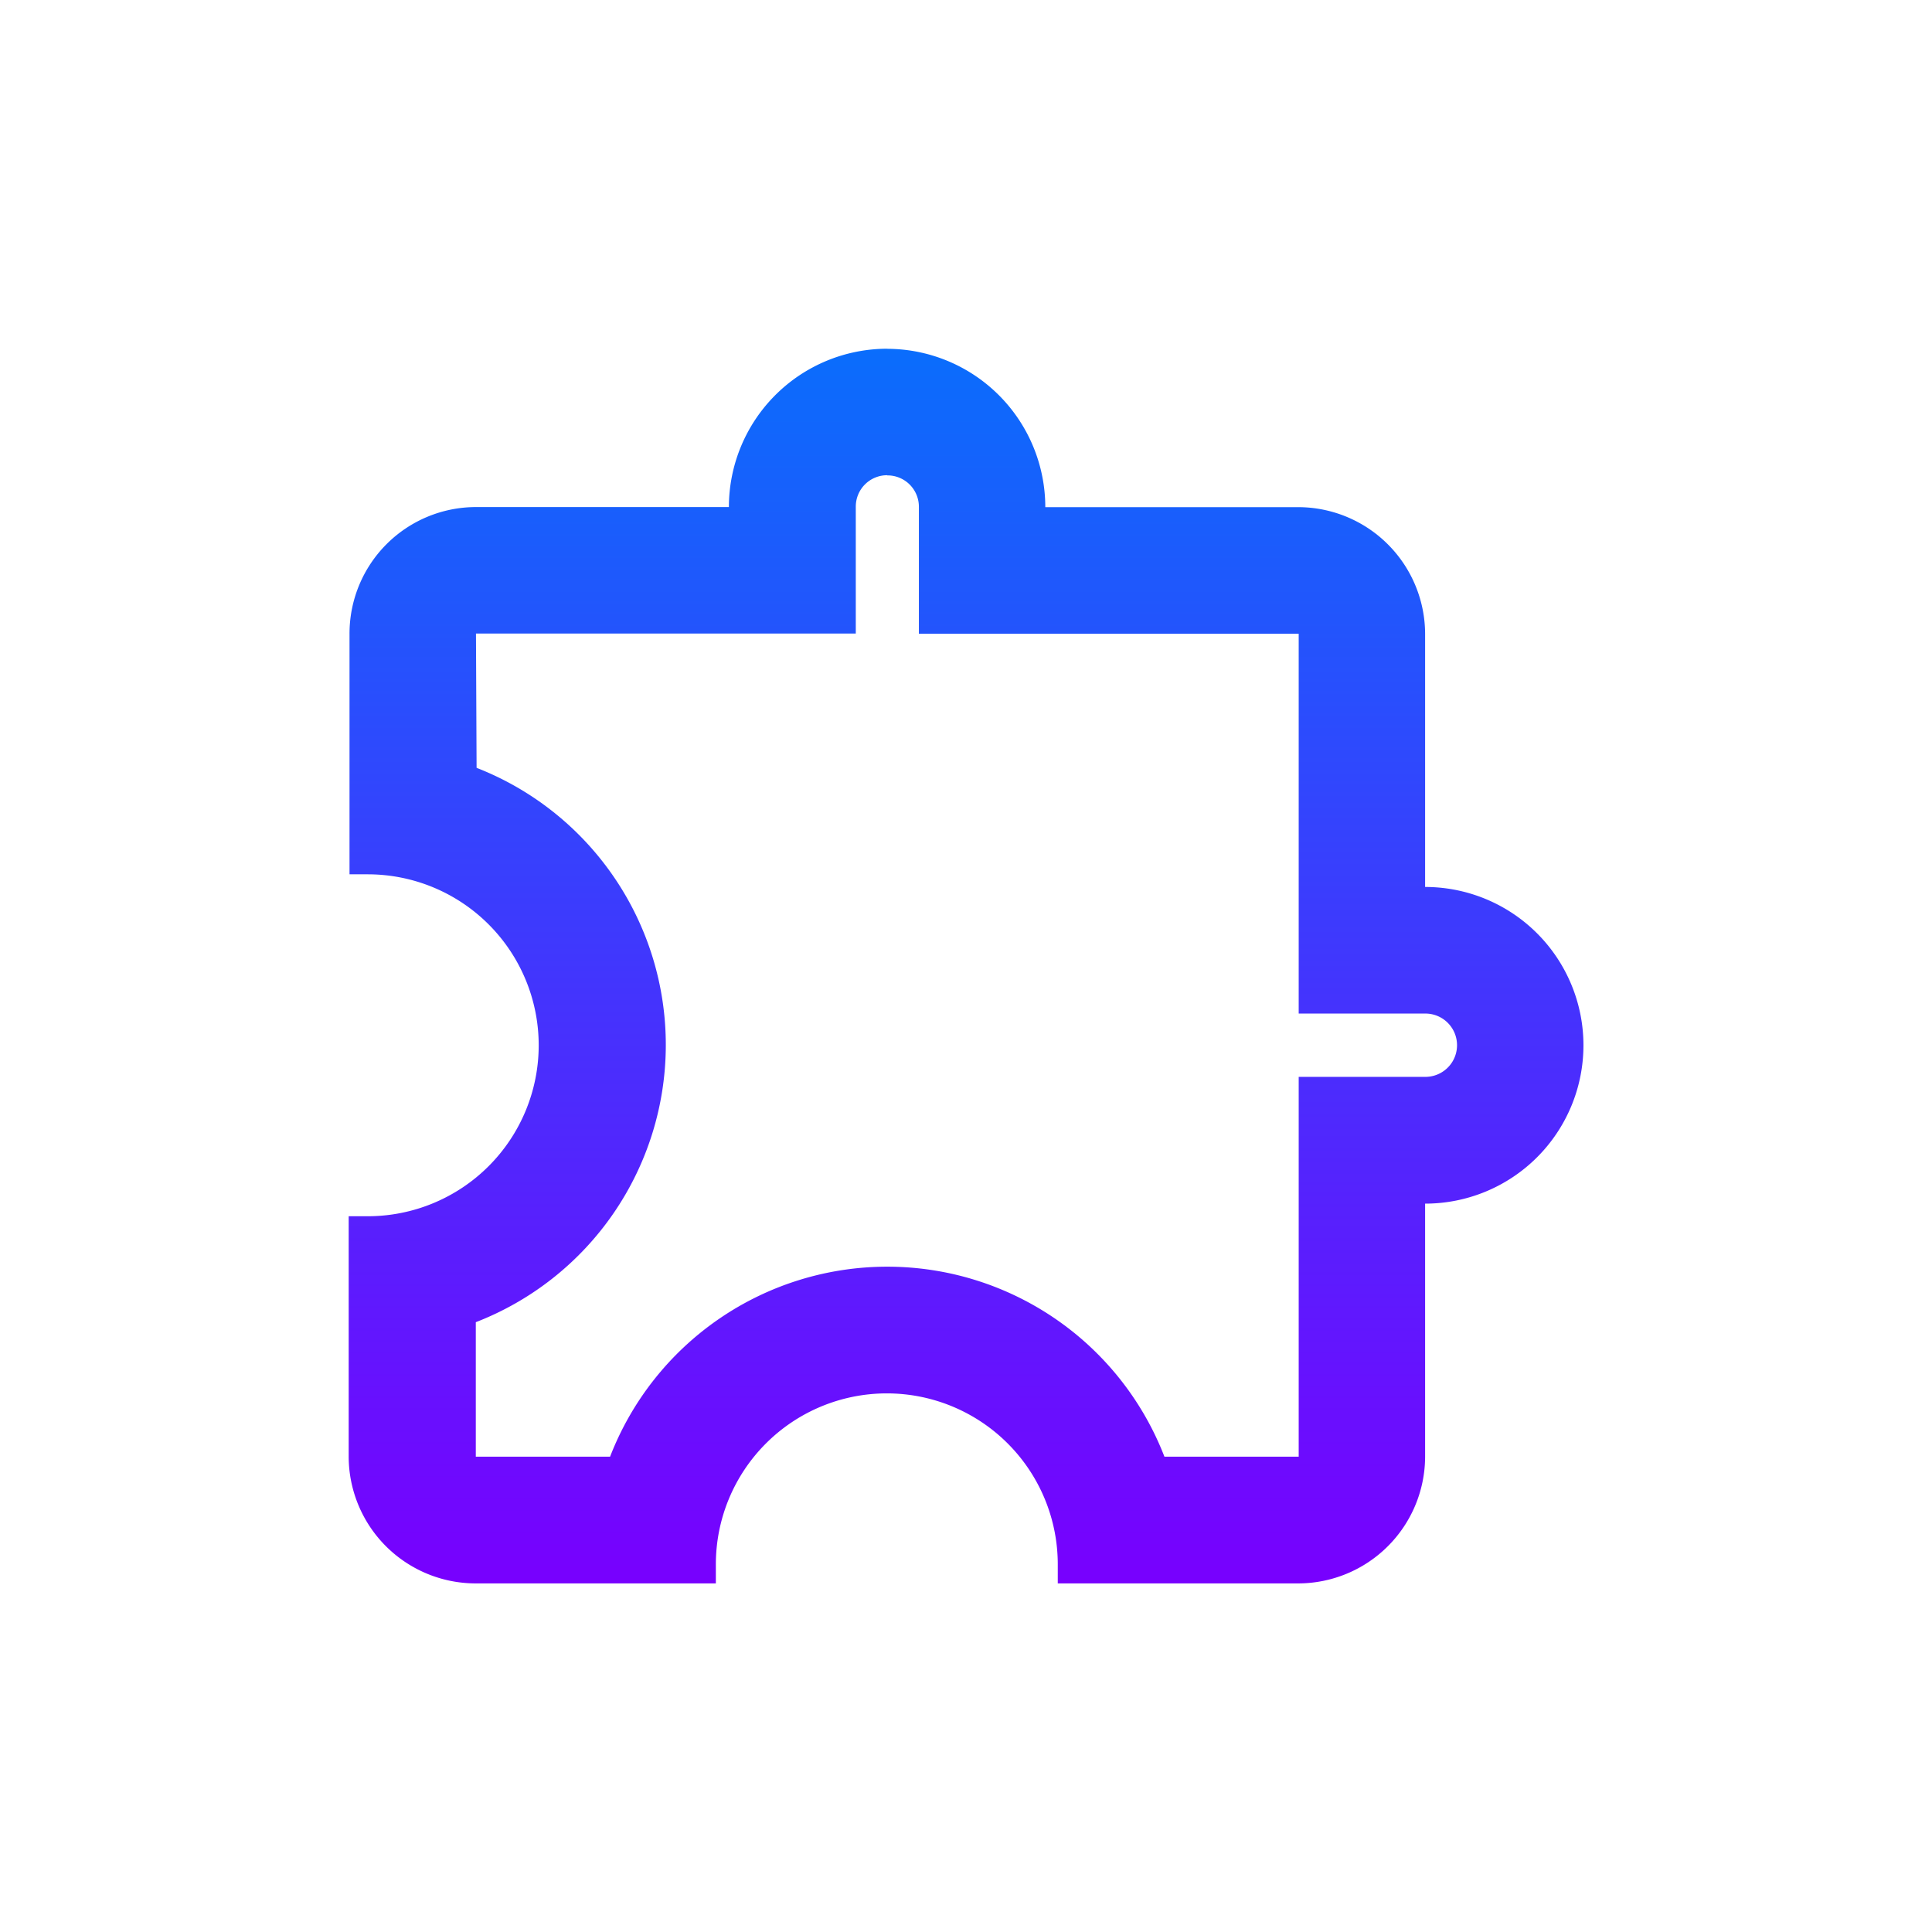 <svg xmlns="http://www.w3.org/2000/svg" xmlns:xlink="http://www.w3.org/1999/xlink" width="44" height="44" viewBox="0 0 44 44">
  <defs>
    <linearGradient id="linear-gradient" x1="0.5" x2="0.5" y2="1" gradientUnits="objectBoundingBox">
      <stop offset="0" stop-color="#0a6dfc"/>
      <stop offset="1" stop-color="#7800fe"/>
    </linearGradient>
    <clipPath id="clip-eklenti-yonetimi">
      <rect width="44" height="44"/>
    </clipPath>
  </defs>
  <g id="eklenti-yonetimi" clip-path="url(#clip-eklenti-yonetimi)">
    <g id="Group_165764" data-name="Group 165764" transform="translate(-841.029 -977.788)">
      <path id="Path_92814" data-name="Path 92814" d="M861.235,988.615a.714.714,0,0,1,.721.721v2.885h8.65v8.65h2.885a.721.721,0,0,1,0,1.442h-2.885v8.65h-3.058a6.768,6.768,0,0,0-12.625,0h-3.058V1007.9a6.773,6.773,0,0,0,.018-12.625l-.014-3.058h8.65v-2.885a.714.714,0,0,1,.721-.721h0Zm0-2.885a3.608,3.608,0,0,0-3.606,3.606h-5.769a2.882,2.882,0,0,0-2.871,2.885V997.7h.415a3.893,3.893,0,0,1,0,7.787h-.434v5.477a2.894,2.894,0,0,0,2.885,2.885h5.477v-.434a3.893,3.893,0,1,1,7.787,0v.434H870.6a2.894,2.894,0,0,0,2.885-2.885V1005.2a3.606,3.606,0,1,0,0-7.212v-5.765a2.894,2.894,0,0,0-2.885-2.885h-5.765a3.608,3.608,0,0,0-3.606-3.606h0Z" transform="translate(0 0)" fill-rule="evenodd" fill="url(#linear-gradient)"/>
    </g>
  </g>
</svg>
